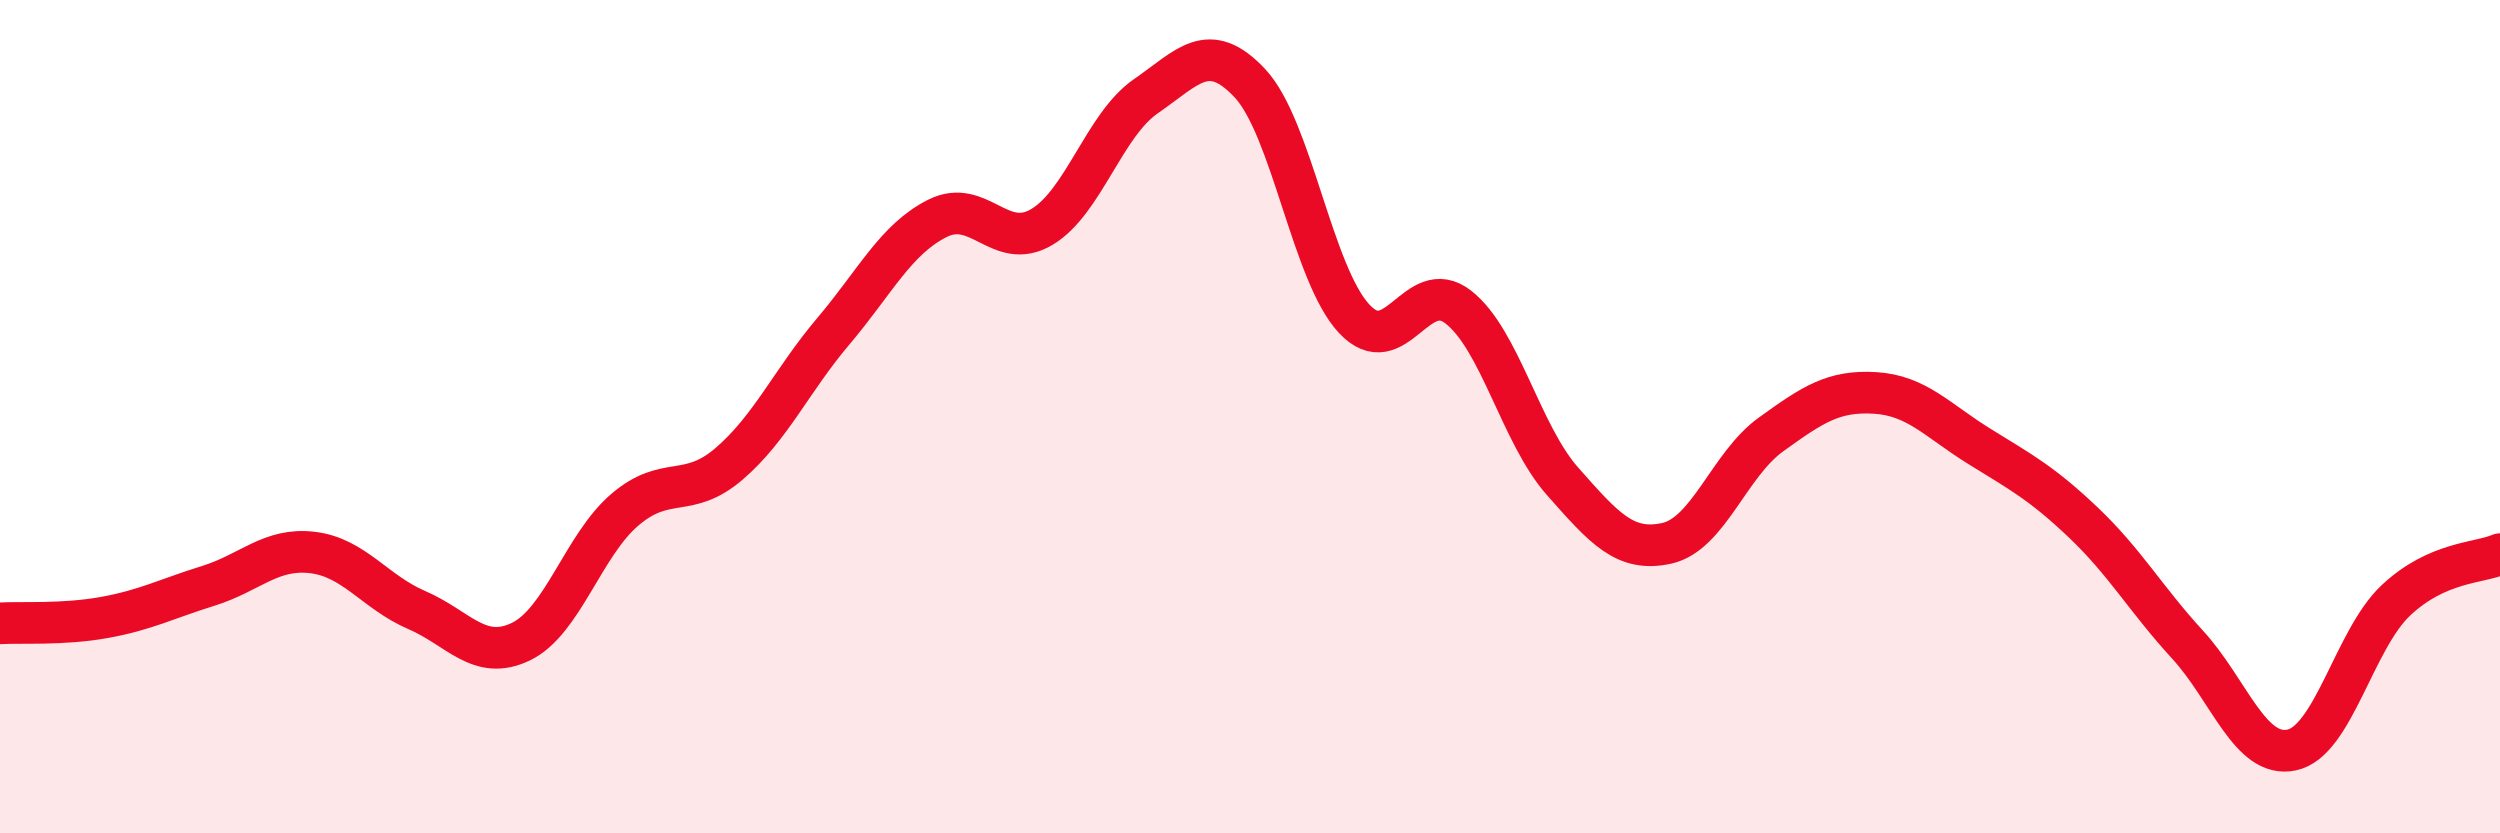 
    <svg width="60" height="20" viewBox="0 0 60 20" xmlns="http://www.w3.org/2000/svg">
      <path
        d="M 0,14.96 C 0.5,14.93 1.5,15 2.5,14.82 C 3.5,14.64 4,14.37 5,14.06 C 6,13.75 6.5,13.14 7.5,13.26 C 8.5,13.38 9,14.21 10,14.64 C 11,15.07 11.5,15.88 12.5,15.4 C 13.5,14.92 14,13.08 15,12.23 C 16,11.38 16.5,11.99 17.5,11.13 C 18.5,10.27 19,9.13 20,7.95 C 21,6.77 21.5,5.74 22.5,5.24 C 23.5,4.74 24,6.04 25,5.45 C 26,4.86 26.5,3 27.5,2.31 C 28.5,1.62 29,0.93 30,2 C 31,3.07 31.5,6.58 32.5,7.65 C 33.5,8.72 34,6.59 35,7.37 C 36,8.15 36.5,10.42 37.5,11.55 C 38.5,12.68 39,13.26 40,13.04 C 41,12.82 41.5,11.15 42.5,10.43 C 43.5,9.71 44,9.37 45,9.43 C 46,9.49 46.5,10.09 47.5,10.71 C 48.5,11.33 49,11.59 50,12.54 C 51,13.49 51.5,14.38 52.5,15.47 C 53.5,16.56 54,18.21 55,18 C 56,17.79 56.5,15.35 57.5,14.41 C 58.5,13.47 59.5,13.52 60,13.3L60 20L0 20Z"
        fill="#EB0A25"
        opacity="0.1"
        stroke-linecap="round"
        stroke-linejoin="round"
      />
      <path
        d="M 0,14.96 C 0.5,14.93 1.5,15 2.5,14.82 C 3.5,14.64 4,14.37 5,14.06 C 6,13.75 6.5,13.14 7.5,13.26 C 8.5,13.38 9,14.21 10,14.64 C 11,15.07 11.5,15.88 12.5,15.4 C 13.5,14.92 14,13.08 15,12.23 C 16,11.38 16.5,11.99 17.5,11.13 C 18.5,10.27 19,9.13 20,7.95 C 21,6.77 21.5,5.74 22.5,5.24 C 23.5,4.74 24,6.04 25,5.45 C 26,4.86 26.5,3 27.5,2.31 C 28.5,1.62 29,0.93 30,2 C 31,3.07 31.5,6.58 32.5,7.65 C 33.5,8.72 34,6.59 35,7.37 C 36,8.15 36.5,10.42 37.5,11.55 C 38.5,12.68 39,13.26 40,13.04 C 41,12.82 41.5,11.15 42.5,10.43 C 43.5,9.71 44,9.37 45,9.43 C 46,9.49 46.5,10.09 47.5,10.71 C 48.5,11.33 49,11.59 50,12.54 C 51,13.49 51.5,14.38 52.5,15.47 C 53.5,16.56 54,18.21 55,18 C 56,17.79 56.5,15.35 57.5,14.41 C 58.5,13.47 59.5,13.52 60,13.3"
        stroke="#EB0A25"
        stroke-width="1"
        fill="none"
        stroke-linecap="round"
        stroke-linejoin="round"
      />
    </svg>
  